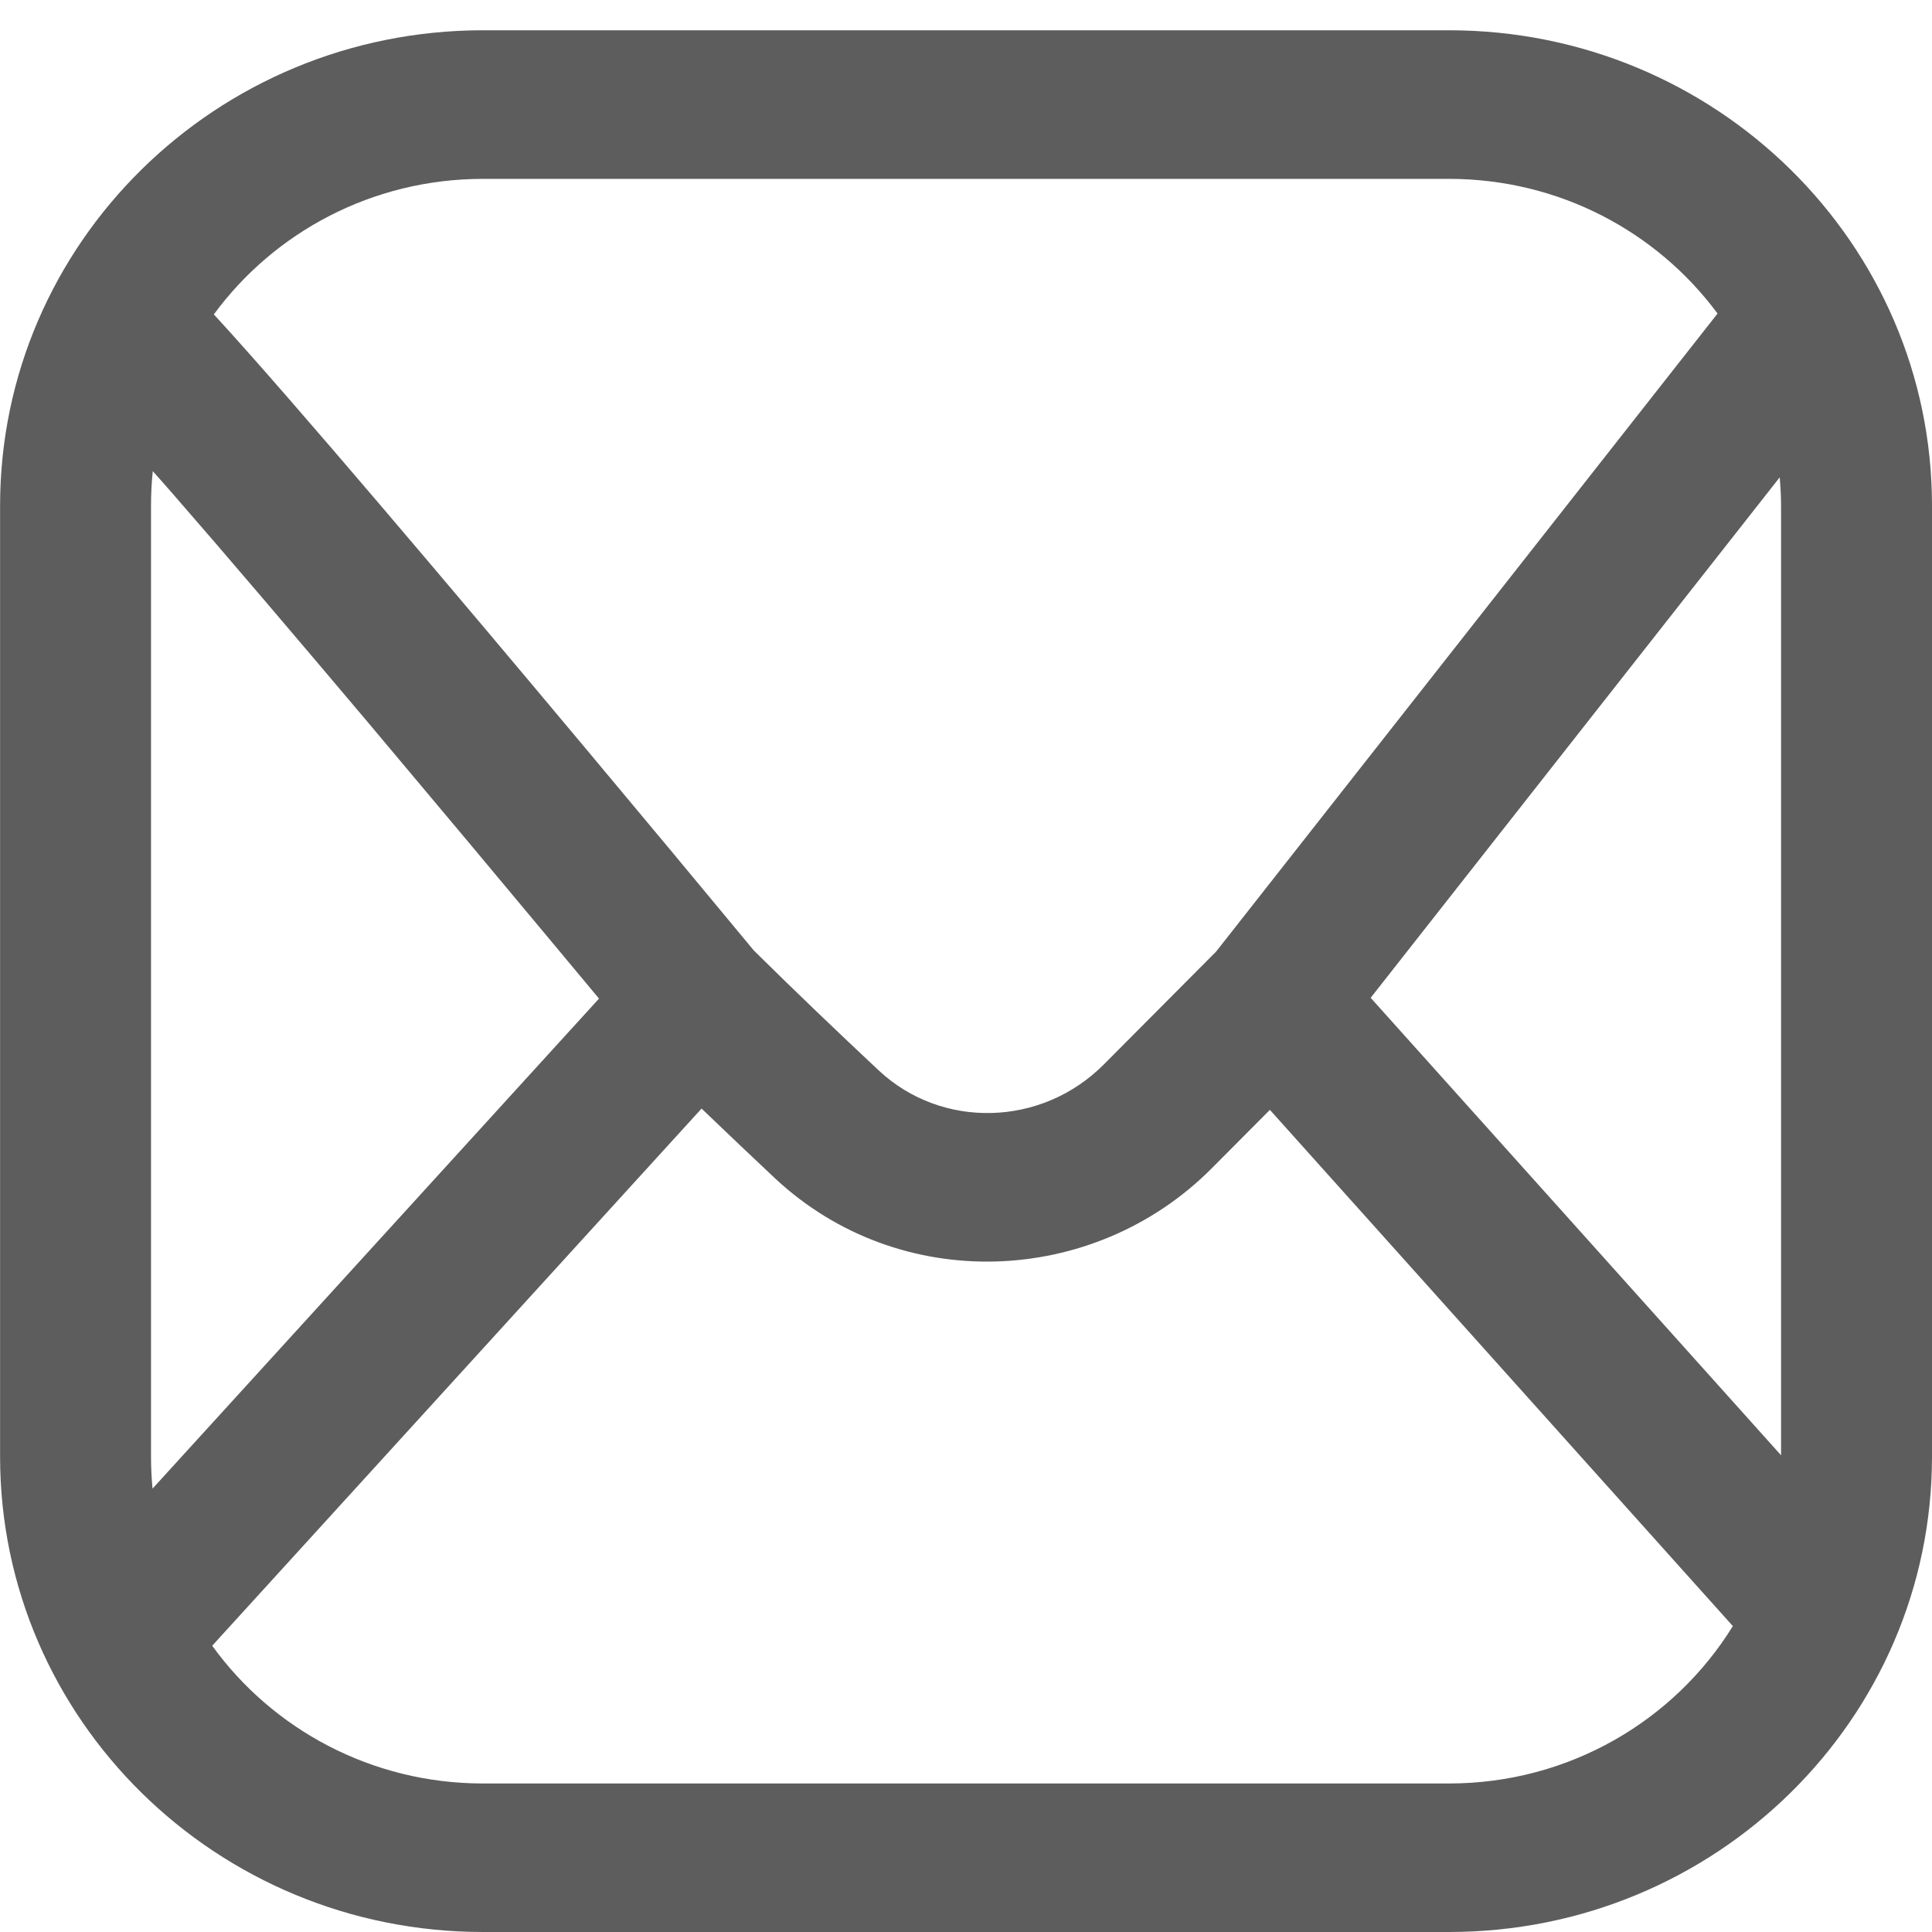 <?xml version="1.0" encoding="utf-8"?>
<svg xmlns="http://www.w3.org/2000/svg" fill="none" height="100%" overflow="visible" preserveAspectRatio="none" style="display: block;" viewBox="0 0 24 24" width="100%">
<g id="Social link 4">
<path clip-rule="evenodd" d="M18 0.376C21.314 0.376 24 3.021 24 6.282V18.094C24 21.356 21.314 24 18 24H6C2.687 24 0.001 21.356 0.001 18.094V6.282C0.001 3.021 2.687 0.376 6 0.376H18ZM2.636 20.444C3.384 21.479 4.612 22.155 6 22.155H18C19.495 22.155 20.803 21.371 21.526 20.2L15.775 13.787L15.049 14.517C13.58 15.989 11.173 16.081 9.628 14.638C9.334 14.362 9.026 14.069 8.715 13.771L2.636 20.444ZM1.898 5.853C1.883 5.994 1.876 6.137 1.876 6.282V18.094C1.876 18.229 1.882 18.361 1.895 18.492L7.441 12.405C7.29 12.224 7.11 12.008 6.908 11.765C6.28 11.011 5.437 10.003 4.578 8.982C3.717 7.962 2.842 6.932 2.148 6.136C2.062 6.037 1.978 5.943 1.898 5.853ZM17.027 12.395L22.125 18.078V6.282C22.125 6.163 22.118 6.046 22.108 5.93L17.027 12.395ZM6 2.222C4.624 2.222 3.405 2.886 2.656 3.906C2.659 3.909 2.662 3.912 2.666 3.916C2.909 4.18 3.219 4.53 3.571 4.934C4.275 5.742 5.158 6.781 6.021 7.804C6.884 8.828 7.729 9.84 8.358 10.595C8.672 10.973 8.933 11.287 9.115 11.507C9.207 11.617 9.278 11.703 9.326 11.761C9.343 11.781 9.356 11.797 9.367 11.81C9.882 12.319 10.419 12.832 10.919 13.3C11.698 14.027 12.936 14.001 13.711 13.224L15.107 11.821L21.336 3.895C20.586 2.882 19.372 2.222 18 2.222H6Z" fill="#5D5D5D" fill-rule="evenodd" id="Vector"/>
</g>
</svg>